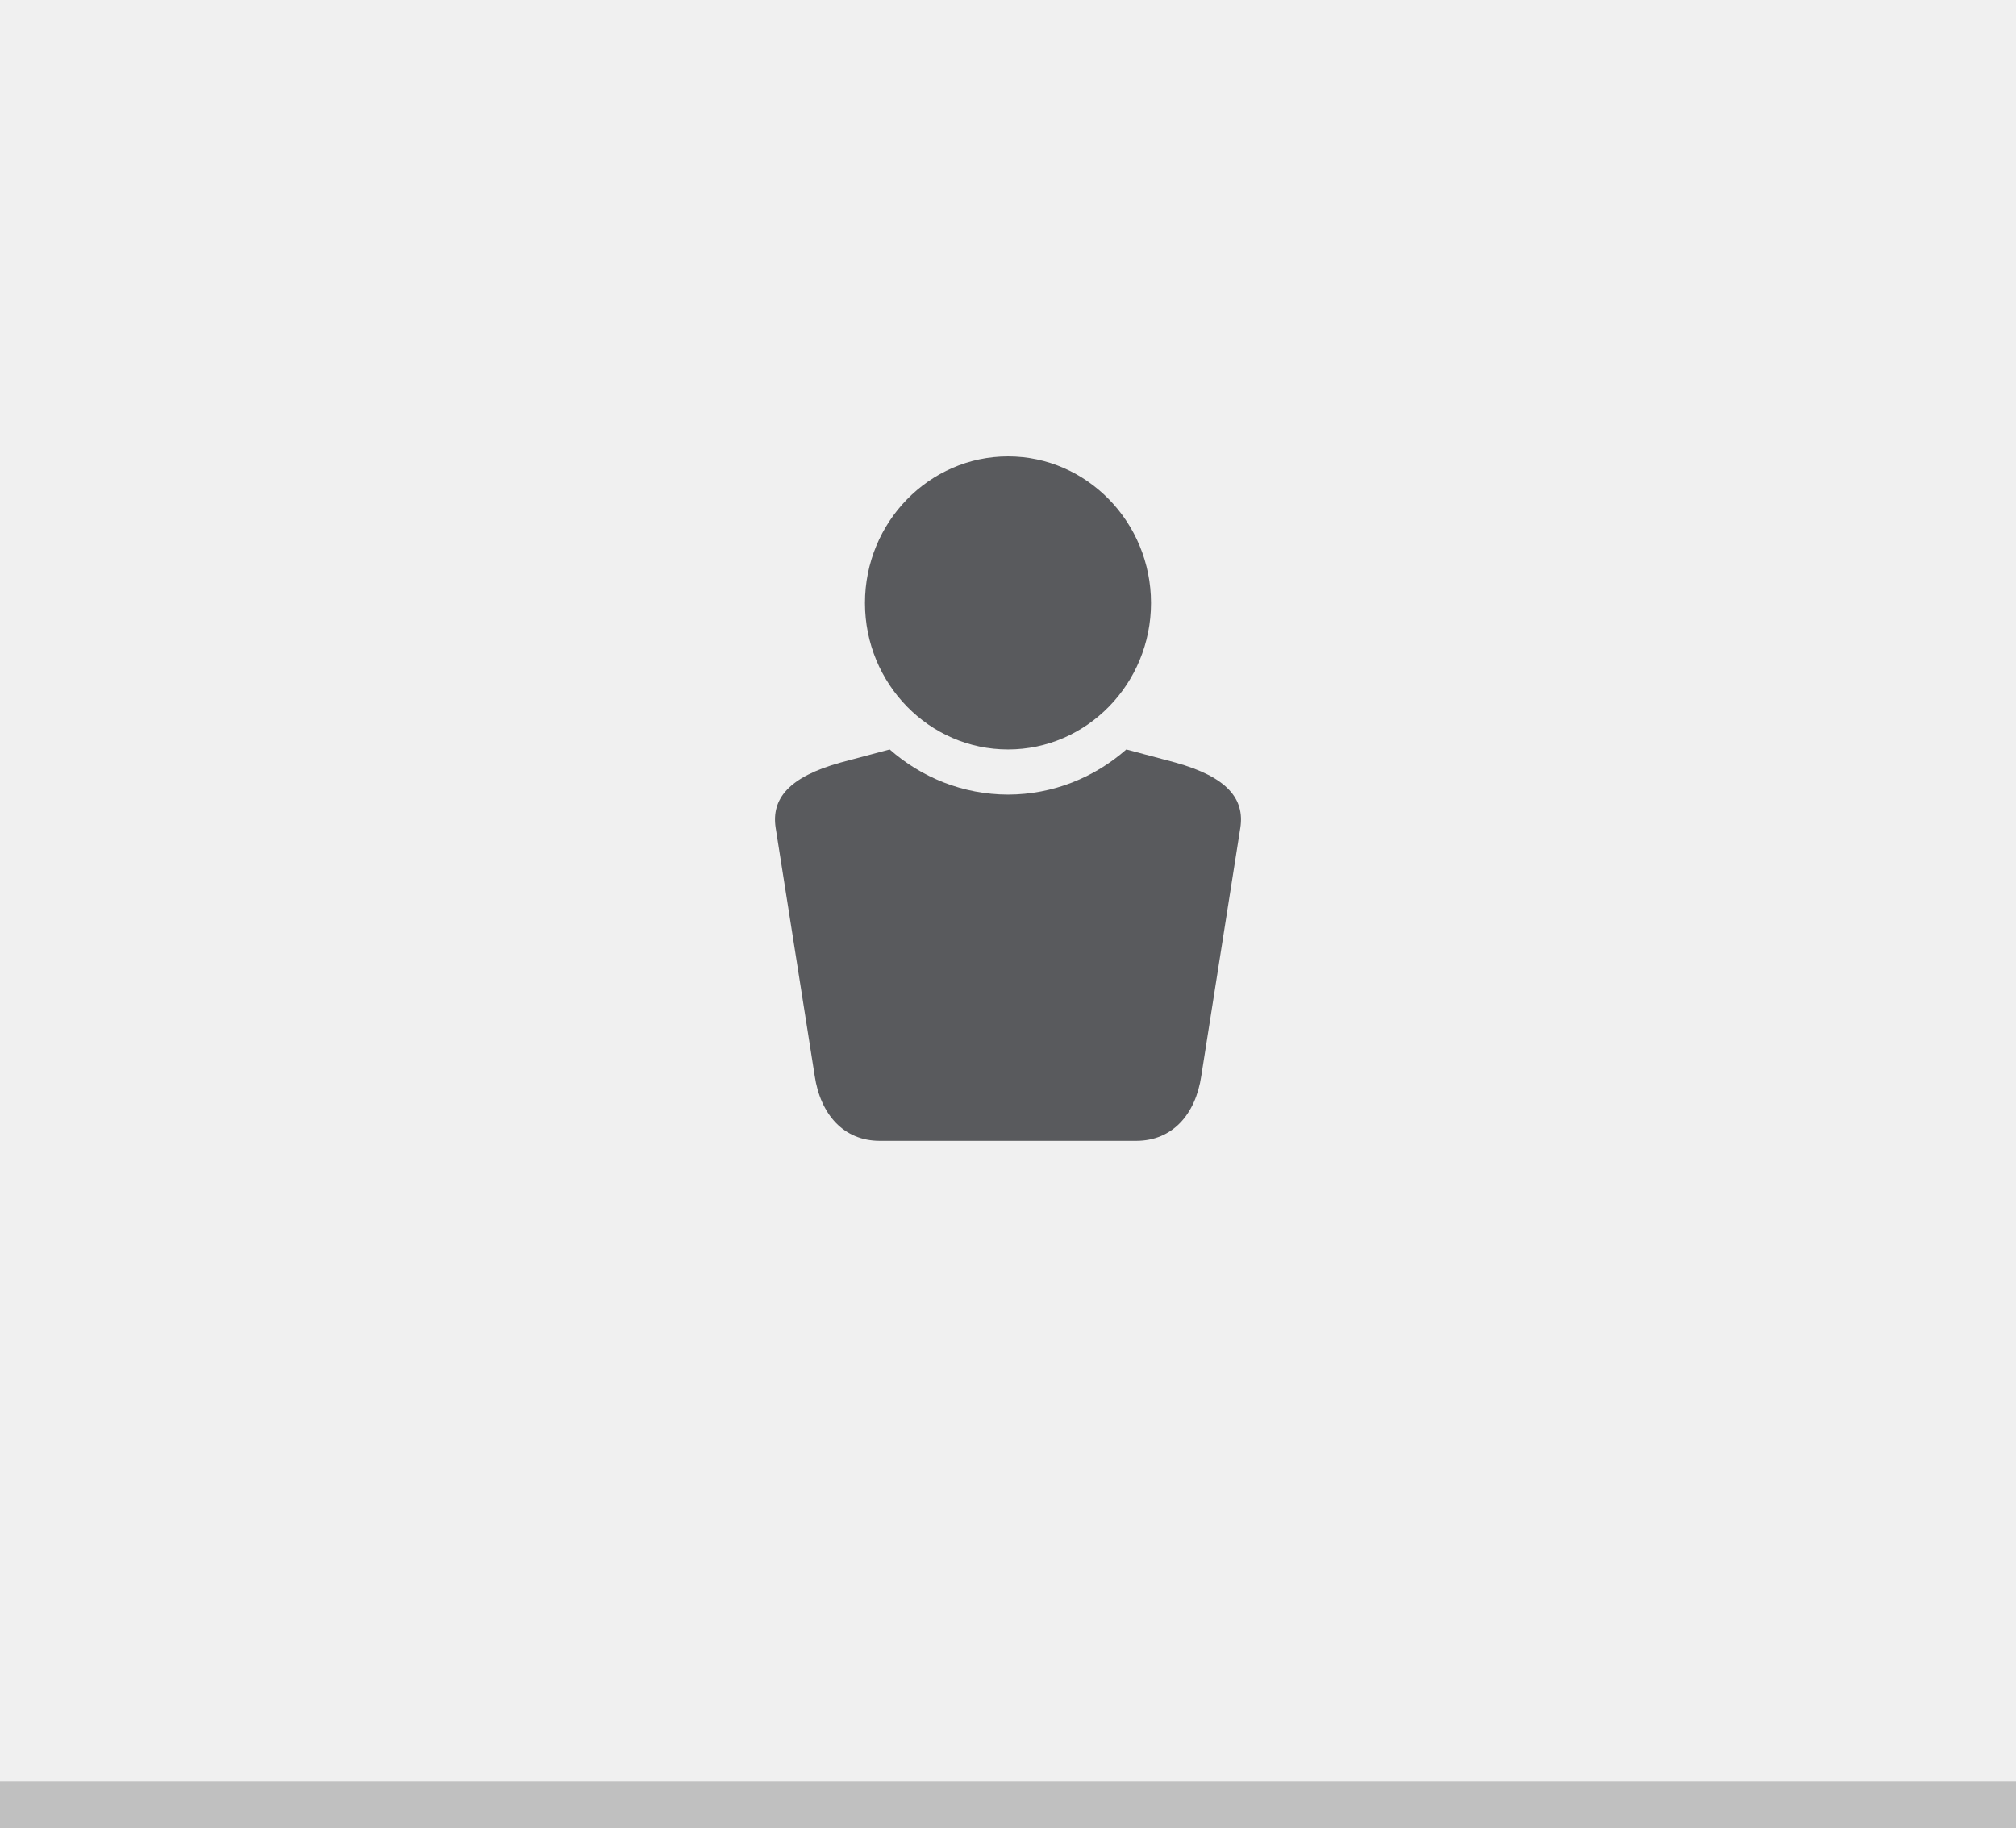 <?xml version="1.0" encoding="UTF-8"?>
<!DOCTYPE svg PUBLIC "-//W3C//DTD SVG 1.1//EN" "http://www.w3.org/Graphics/SVG/1.1/DTD/svg11.dtd">
<svg version="1.1" xmlns="http://www.w3.org/2000/svg" xmlns:xlink="http://www.w3.org/1999/xlink" x="0px" y="0px" width="86" height="78" viewBox="0, 0, 86, 78">
  <g id="Layer 1">
    <path d="M0,0 L86,0 L86,78 L0,78 z" fill="#F0F0F0"/>
    <path d="M0,76 L86,76 L86,78 L0,78 z" fill="#C0C0C0"/>
    <path d="M43.002,31.973 C46.362,31.973 49.1,29.172 49.1,25.725 C49.1,22.28 46.362,19.471 43.002,19.471 C39.639,19.471 36.899,22.28 36.899,25.725 C36.899,29.172 39.639,31.973 43.002,31.973" fill="#595A5D"/>
    <path d="M50.135,32.53 L48.047,31.973 C46.689,33.168 44.928,33.894 43.002,33.899 C41.072,33.894 39.311,33.168 37.954,31.973 L35.863,32.53 C33.635,33.148 32.906,34.087 33.088,35.305 L34.754,45.893 C35,47.551 35.998,48.669 37.531,48.669 L42.996,48.669 L43.004,48.669 L48.469,48.669 C50.004,48.669 51.003,47.551 51.246,45.893 L52.912,35.305 C53.094,34.087 52.364,33.148 50.135,32.53" fill="#595A5D"/>
  </g>
  <defs/>
</svg>
